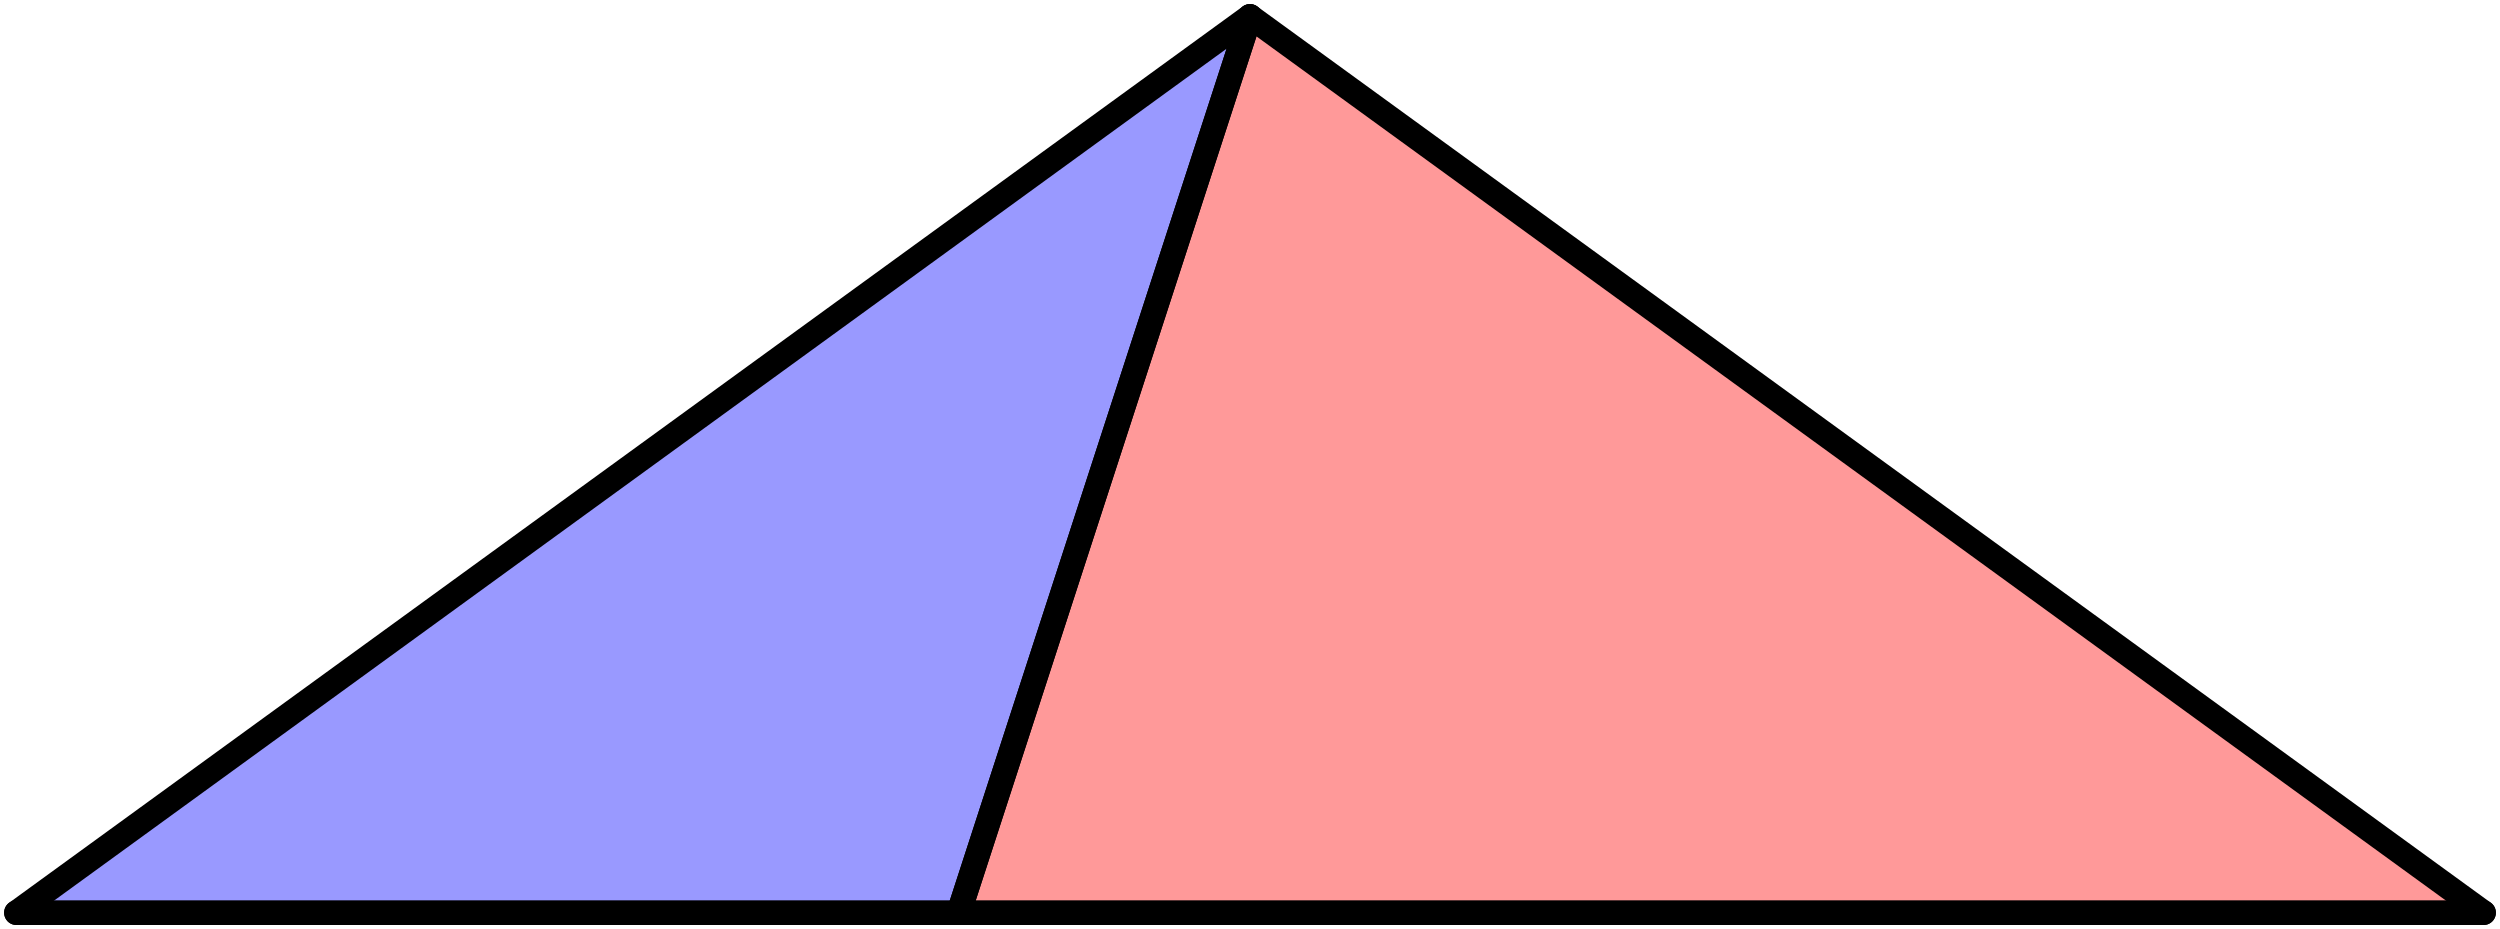 <?xml version="1.0" encoding="UTF-8" standalone="no"?>
<svg xmlns="http://www.w3.org/2000/svg" version="1.1" width="152" height="56.491">
<style type="text/css">
path { fill: none; stroke-width: 1.5; stroke-linejoin: round; stroke-linecap: round; }
.fill { stroke: none; }
.outline { stroke: black; }
.targetrect { stroke: black; stroke-width: 5; stroke-opacity: 0.7; }
.al { fill: #ff9999 }
.ar { fill: #ffcccc }
.ol { fill: #ccccff }
.or { fill: #9999ff }
.af { stroke: black }
.of { stroke: black }
</style>
<path class="fill al" d="M 151.0 55.491 L 58.295 55.491 L 76.0 1.0"/>
<path class="fill or" d="M 58.295 55.491 L 76.0 1.0 L 1.0 55.491"/>
<path class="af" d="M 76.0 1.0 L 151.0 55.491"/>
<path class="of" d="M 1.0 55.491 L 58.295 55.491"/>
<path class="outline" d="M 151.0 55.491 L 58.295 55.491 L 76.0 1.0"/>
<path class="outline" d="M 58.295 55.491 L 76.0 1.0 L 1.0 55.491"/>
</svg>
